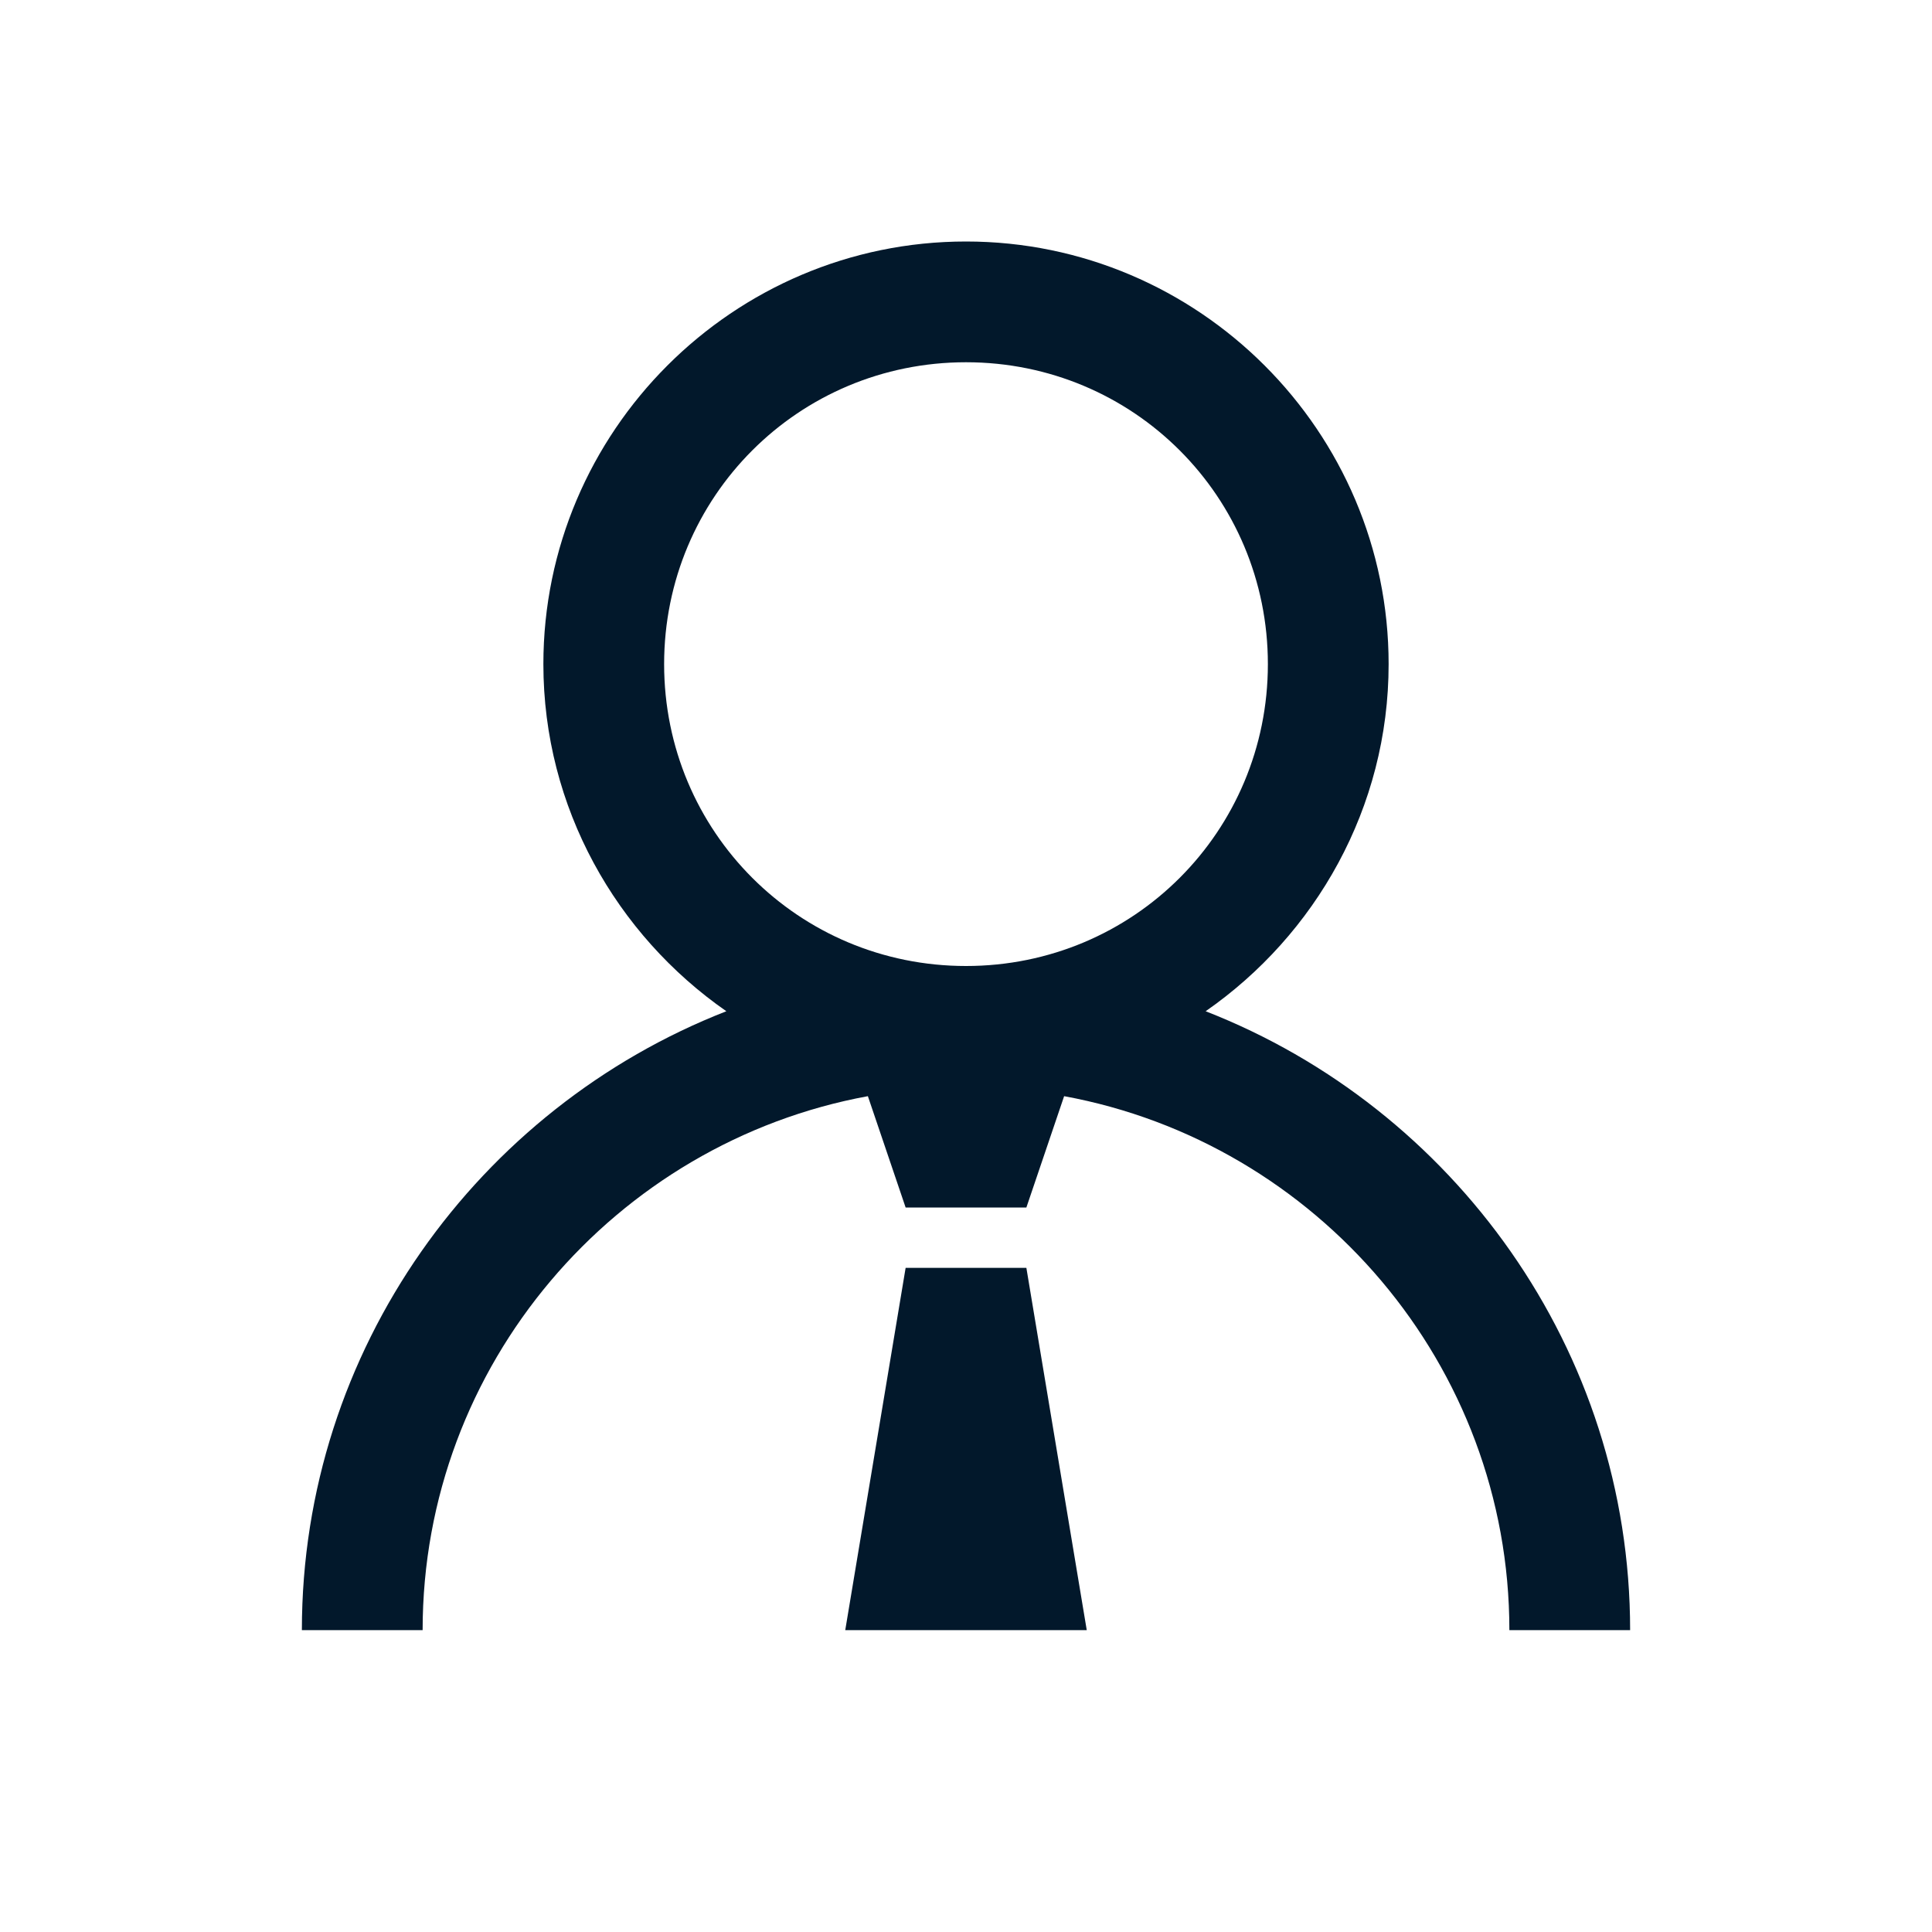 <?xml version="1.0" encoding="UTF-8"?> <svg xmlns="http://www.w3.org/2000/svg" width="24" height="24" viewBox="0 0 24 24" fill="none"><path d="M12 3C9.108 3 6.75 5.358 6.75 8.25C6.75 10.034 7.658 11.613 9.023 12.562C5.944 13.764 3.75 16.764 3.75 20.25H5.25C5.25 16.951 7.644 14.194 10.781 13.617L11.25 15H12.75L13.219 13.617C16.356 14.194 18.75 16.951 18.75 20.25H20.25C20.25 16.764 18.056 13.764 14.977 12.562C16.342 11.613 17.25 10.034 17.25 8.25C17.25 5.358 14.892 3 12 3ZM12 4.5C14.08 4.5 15.75 6.17 15.75 8.25C15.75 10.33 14.08 12 12 12C9.92 12 8.25 10.33 8.25 8.25C8.25 6.17 9.92 4.5 12 4.5ZM11.25 15.75L10.5 20.25H13.5L12.75 15.75H11.25Z" fill="#02182B"></path></svg> 